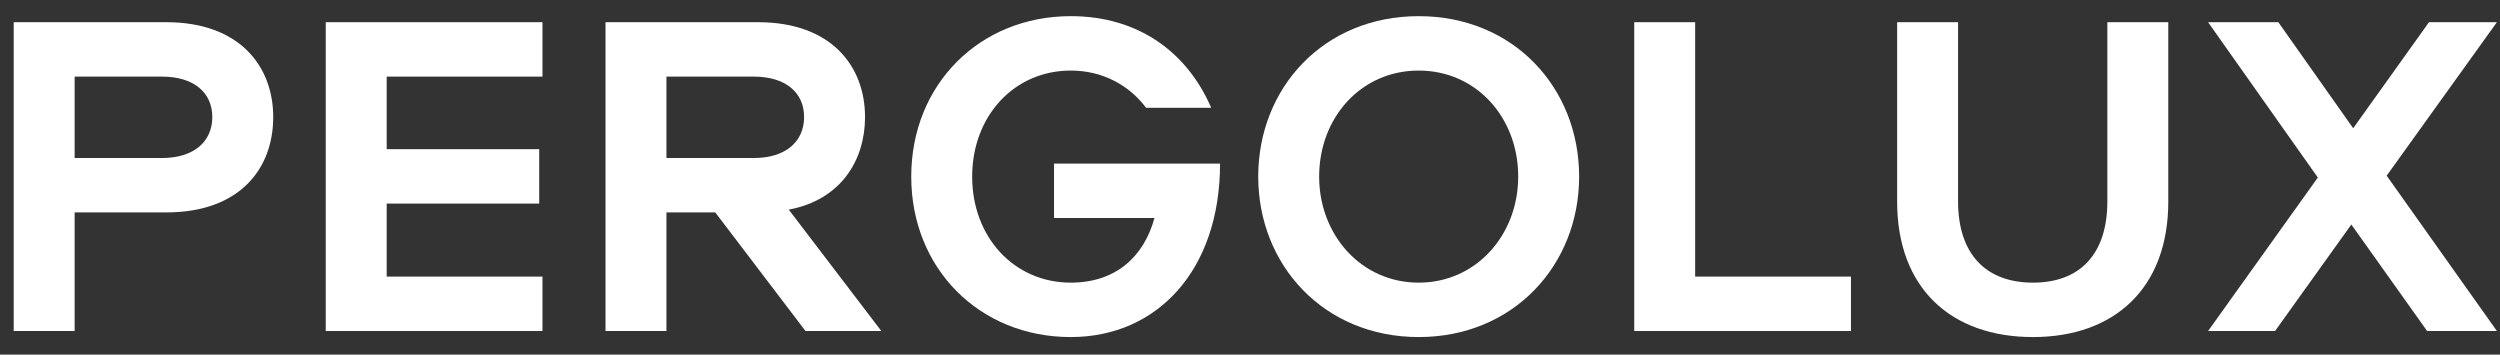 <svg width="141" height="20" viewBox="0 0 141 20" fill="none" xmlns="http://www.w3.org/2000/svg">
<rect x="0" y="0" width="141" height="20" fill="#333333" stroke="none"/>
<path d="M15.41 6.603C15.41 9.515 13.521 11.98 9.377 11.98H4.21V18.669H0.773V1.252H9.377C13.521 1.252 15.41 3.744 15.41 6.603ZM4.21 4.321V8.912H9.141C10.925 8.912 11.974 7.993 11.974 6.603C11.974 5.213 10.925 4.321 9.141 4.321H4.21Z" fill="white"/>
<path d="M30.595 4.321H21.808V8.413H30.411V11.482H21.808V15.6H30.595V18.669H18.372V1.252H30.595V4.321Z" fill="white"/>
<path d="M48.788 6.603C48.788 9.043 47.423 11.272 44.486 11.823L49.706 18.669H45.43L40.341 11.98H37.587V18.669H34.151V1.252H42.754C46.899 1.252 48.788 3.744 48.788 6.603ZM37.587 4.321V8.912H42.518C44.302 8.912 45.351 7.993 45.351 6.603C45.351 5.213 44.302 4.321 42.518 4.321H37.587Z" fill="white"/>
<path d="M60.391 19.01C55.25 19.01 51.394 15.154 51.394 9.961C51.394 4.767 55.25 0.911 60.391 0.911C64.194 0.911 66.948 2.931 68.312 6.079H64.64C63.696 4.82 62.201 3.98 60.391 3.98C57.191 3.98 54.83 6.551 54.83 9.961C54.83 13.371 57.191 15.941 60.391 15.941C62.909 15.941 64.509 14.499 65.112 12.295H59.447V9.226H68.811C68.811 15.233 65.27 19.01 60.391 19.01Z" fill="white"/>
<path d="M80.014 19.01C74.663 19.01 70.964 14.945 70.964 9.961C70.964 4.951 74.663 0.911 80.014 0.911C85.365 0.911 89.063 4.951 89.063 9.961C89.063 14.945 85.365 19.01 80.014 19.01ZM80.014 15.941C83.266 15.941 85.627 13.24 85.627 9.961C85.627 6.629 83.266 3.98 80.014 3.98C76.761 3.98 74.4 6.629 74.4 9.961C74.4 13.24 76.761 15.941 80.014 15.941Z" fill="white"/>
<path d="M95.607 1.252V15.6H104.394V18.669H92.171V1.252H95.607Z" fill="white"/>
<path d="M106.999 11.377V1.252H110.435V11.351C110.435 14.367 112.035 15.941 114.658 15.941C117.281 15.941 118.855 14.367 118.855 11.351V1.252H122.291V11.377C122.291 16.256 119.249 19.01 114.658 19.01C110.042 19.01 106.999 16.256 106.999 11.377Z" fill="white"/>
<path d="M124.536 18.669L130.726 10.013L124.536 1.252H128.497L132.72 7.233L136.995 1.252H140.825L134.608 9.908L140.825 18.669H136.89L132.615 12.662L128.313 18.669H124.536Z" fill="white"/>
</svg>
